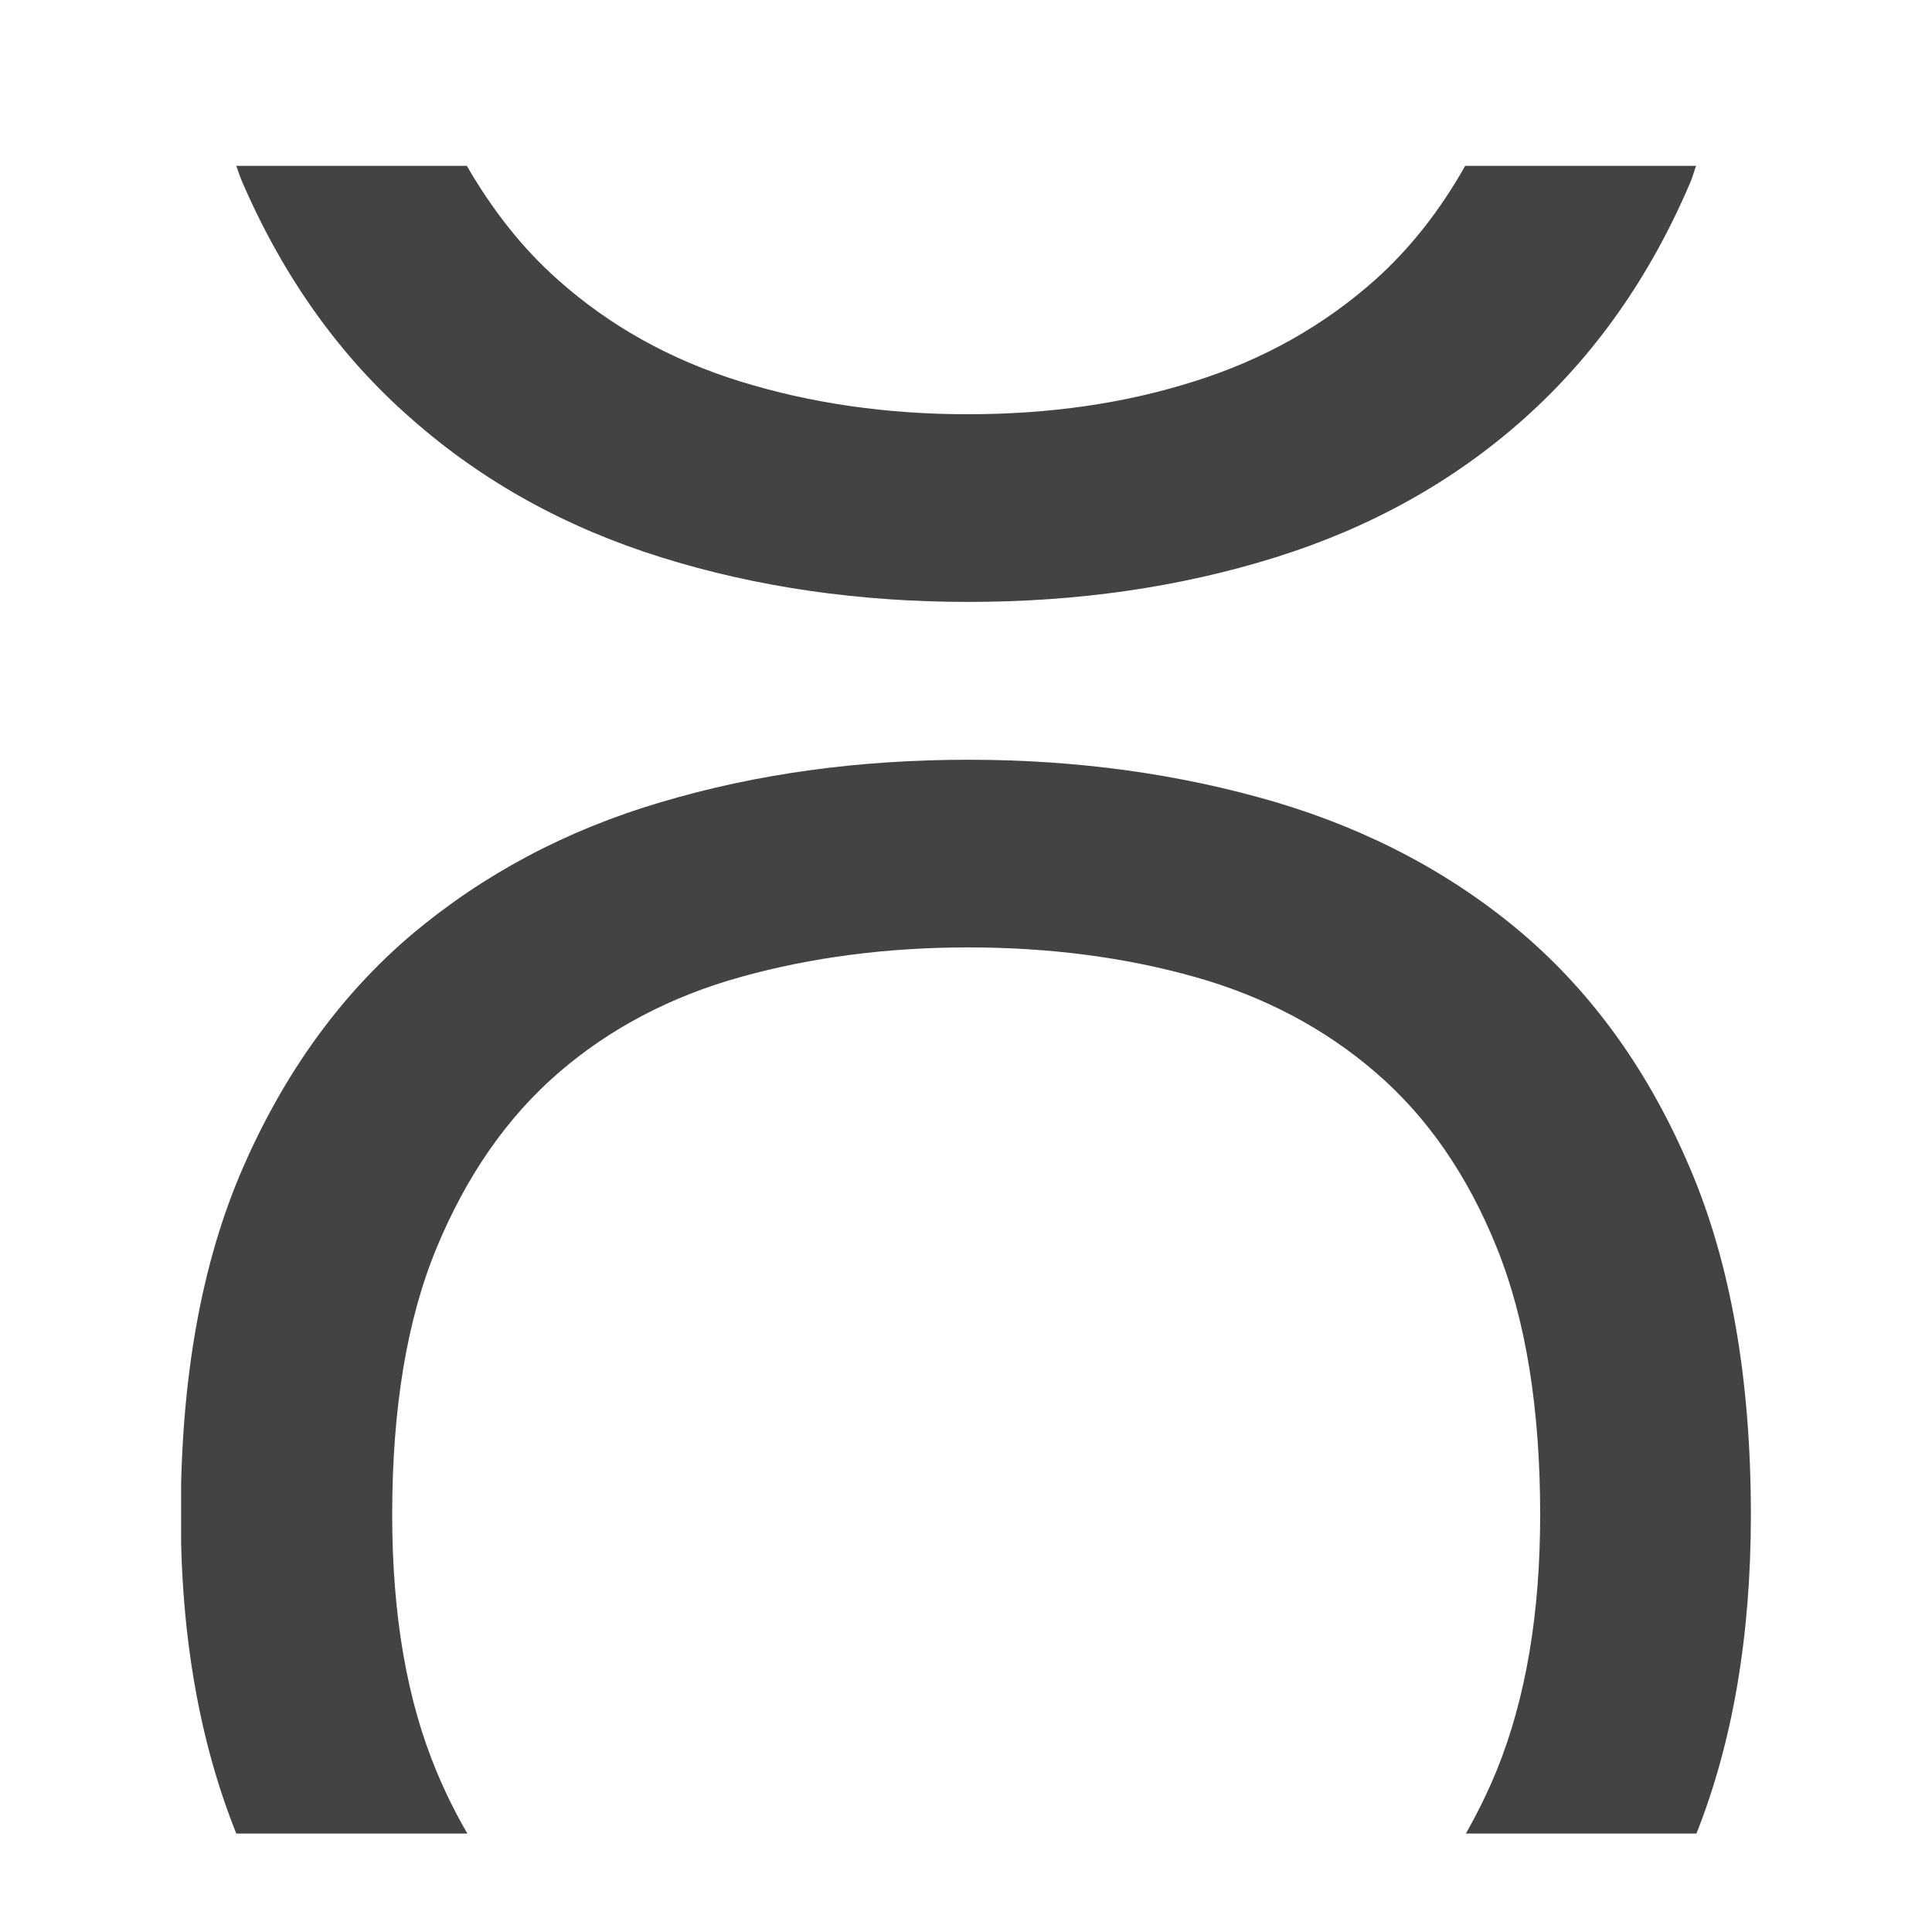 <svg width="256" height="256" viewBox="0 0 256 256" fill="none" xmlns="http://www.w3.org/2000/svg">
<g clip-path="url(#clip0_468_215)">
<path d="M61.955 243C60.445 240.416 59.081 237.685 57.863 234.759C53.916 225.349 51.967 213.988 51.967 200.725C51.967 186.633 53.916 174.834 57.863 165.325C61.809 155.817 67.169 148.064 73.99 142.165C80.811 136.265 88.899 132.022 98.206 129.438C107.512 126.854 117.549 125.537 128.317 125.537C139.084 125.537 149.073 126.854 158.281 129.438C167.49 132.022 175.53 136.265 182.351 142.165C189.172 148.064 194.483 155.769 198.332 165.325C202.181 174.834 204.081 186.682 204.081 200.725C204.081 213.793 202.181 225.056 198.332 234.564C197.114 237.539 195.75 240.269 194.239 242.951H224.789C229.564 230.907 232 216.865 232 200.725C232 182.733 229.32 167.373 223.912 154.745C218.552 142.116 211.195 131.827 201.889 123.831C192.583 115.883 181.62 110.032 169.001 106.277C156.381 102.572 142.836 100.67 128.317 100.67C113.797 100.67 100.252 102.523 87.633 106.277C75.013 109.983 64.002 115.883 54.549 123.831C45.146 131.827 37.691 142.116 32.185 154.745C26.68 167.373 23.951 182.684 23.951 200.725C23.951 216.913 26.485 230.907 31.308 242.951H61.907L61.955 243Z" fill="#444343"/>
<path d="M194.142 21.976C190.878 27.778 186.931 32.849 182.254 37.042C175.432 43.137 167.393 47.672 158.184 50.549C148.976 53.474 138.987 54.889 128.219 54.889C117.451 54.889 107.414 53.426 98.108 50.549C88.802 47.672 80.714 43.137 73.893 37.042C69.167 32.849 65.22 27.778 61.858 21.976H31.309C31.601 22.756 31.845 23.585 32.186 24.316C37.643 36.847 45.097 47.282 54.55 55.522C63.953 63.812 74.965 69.906 87.633 73.856C100.252 77.806 113.797 79.756 128.317 79.756C142.836 79.756 156.333 77.806 169.001 73.856C181.62 69.906 192.583 63.812 201.889 55.522C211.195 47.233 218.552 36.847 223.912 24.316C224.253 23.585 224.448 22.756 224.74 21.976H194.191H194.142Z" fill="#444343"/>
</g>
<defs>
<clipPath id="clip0_468_215">
<rect width="208" height="230" fill="white" transform="translate(24 13)"/>
</clipPath>
</defs>
</svg>
